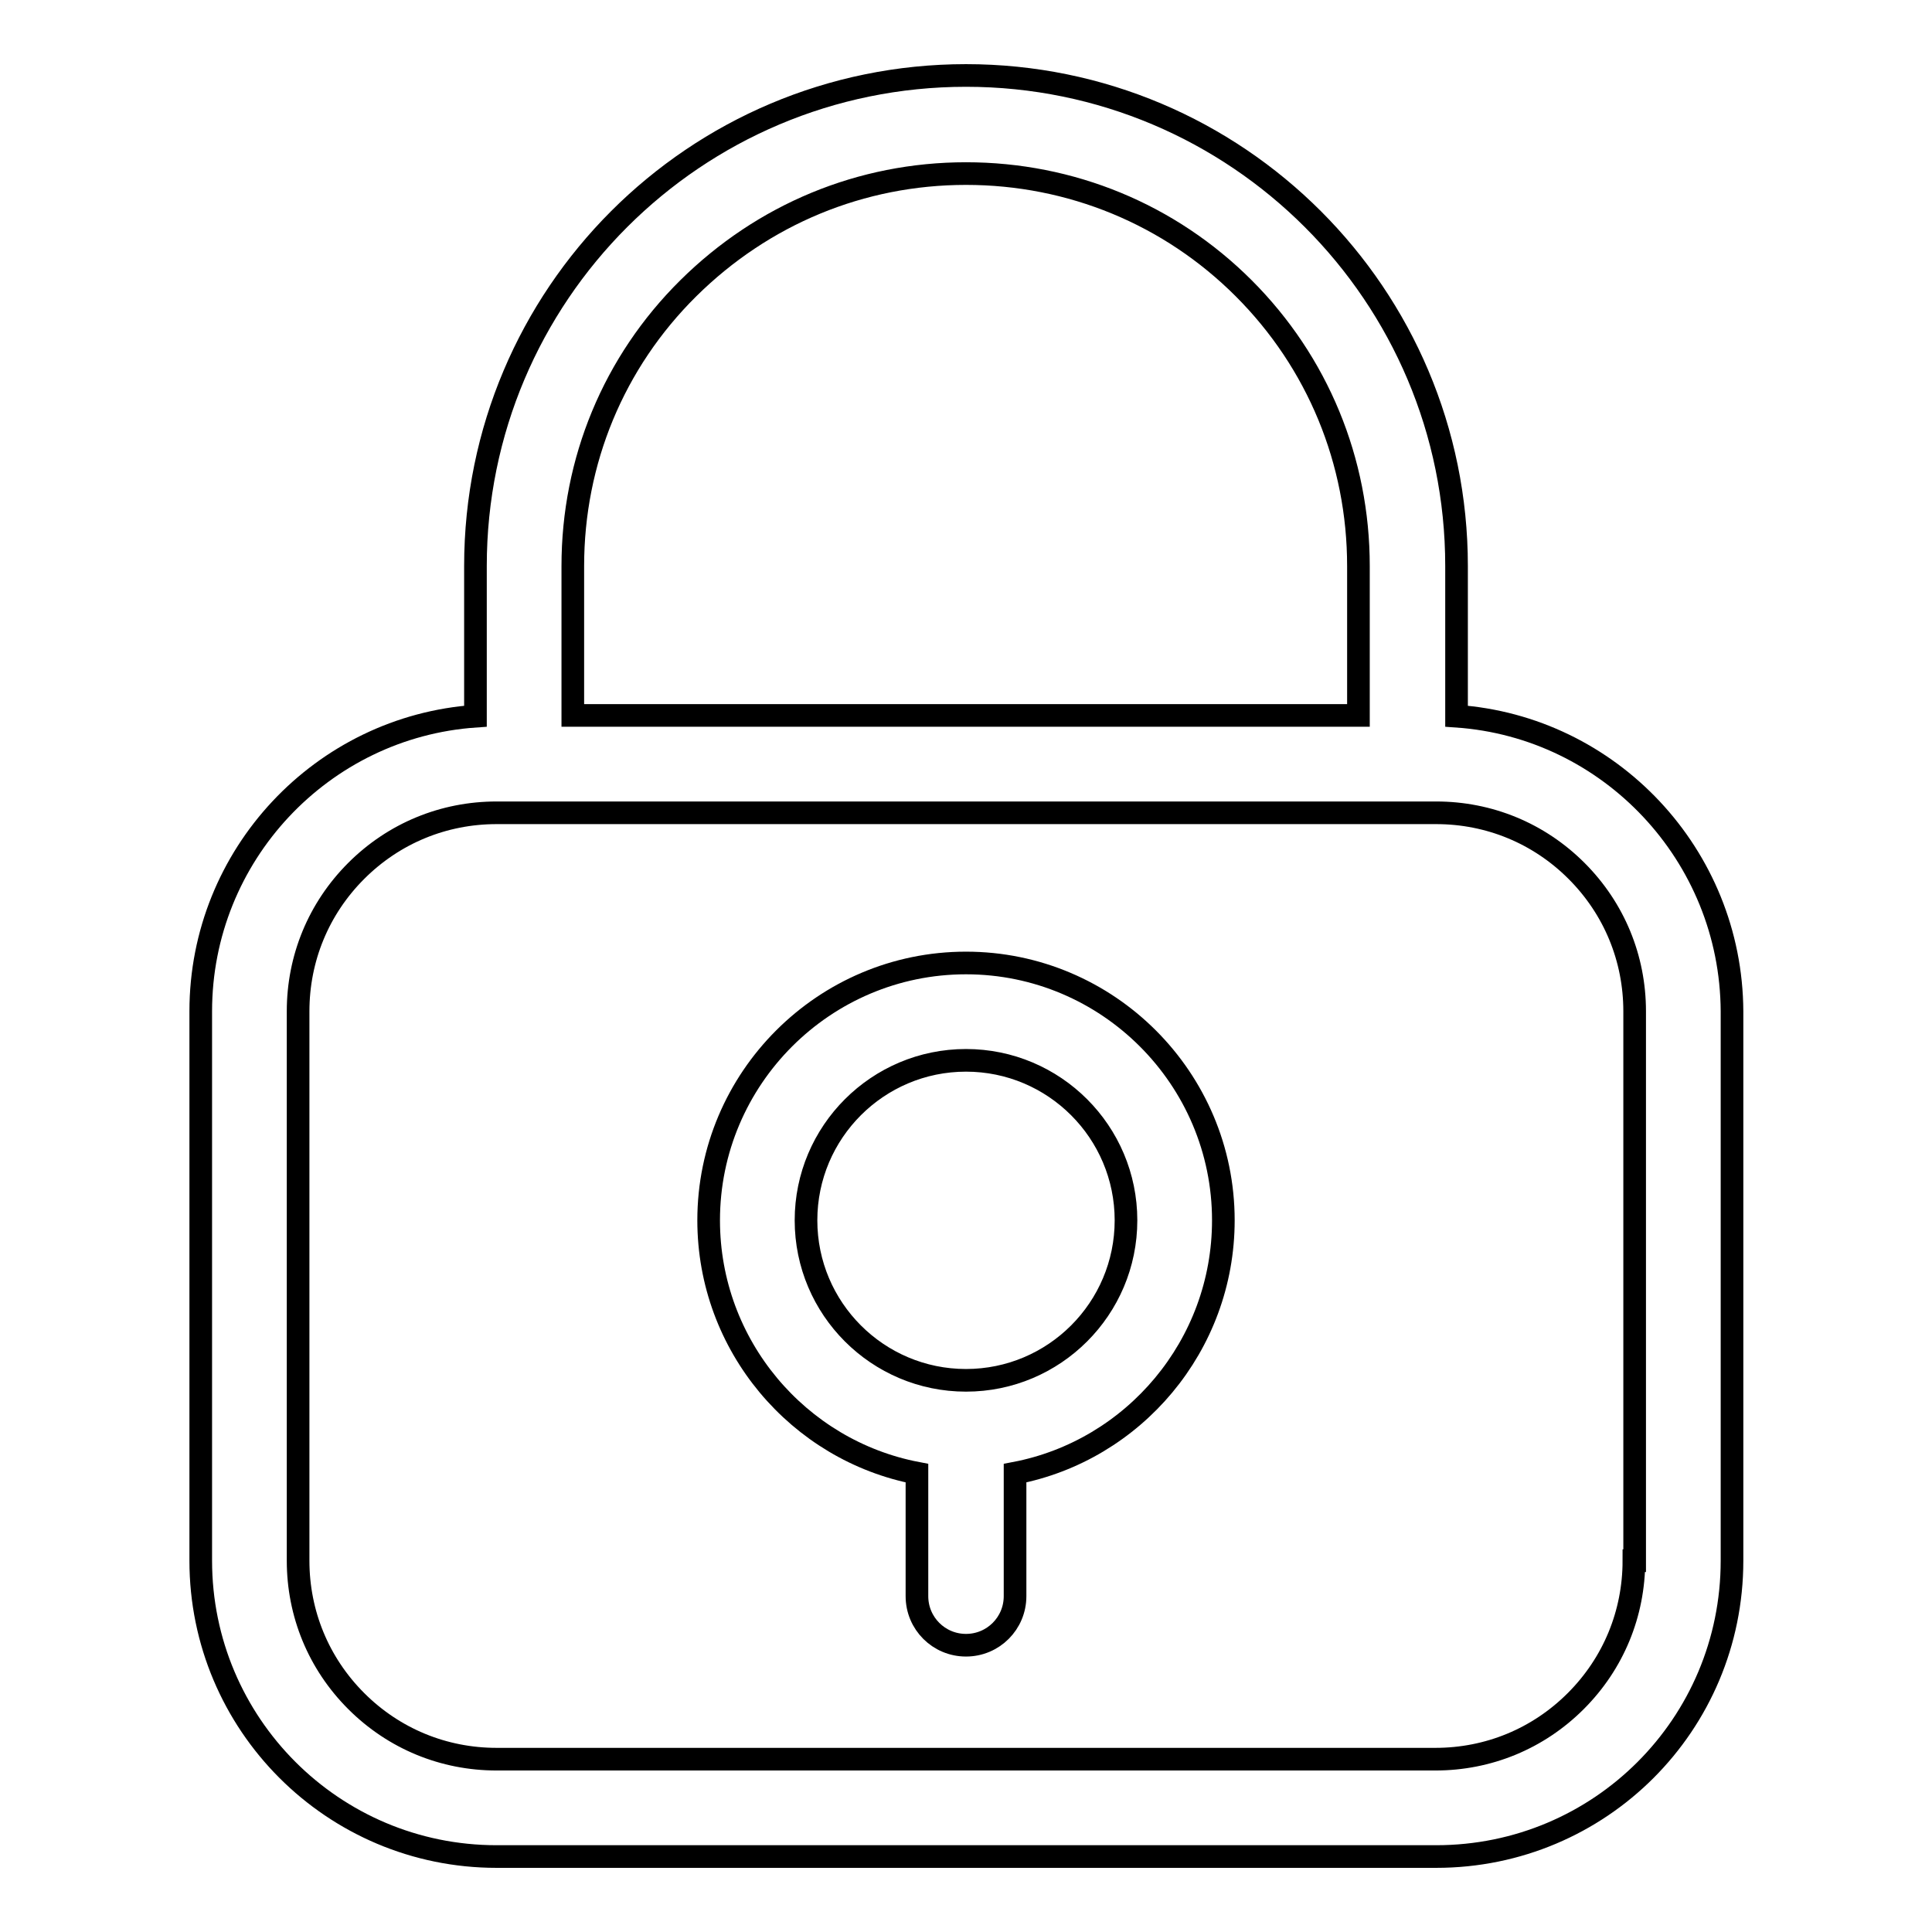 <?xml version="1.0" encoding="utf-8"?>
<!-- Svg Vector Icons : http://www.onlinewebfonts.com/icon -->
<!DOCTYPE svg PUBLIC "-//W3C//DTD SVG 1.1//EN" "http://www.w3.org/Graphics/SVG/1.1/DTD/svg11.dtd">
<svg version="1.1" xmlns="http://www.w3.org/2000/svg" xmlns:xlink="http://www.w3.org/1999/xlink" x="0px" y="0px" viewBox="0 0 256 256" enable-background="new 0 0 256 256" xml:space="preserve">
<g><g><path stroke-width="3" fill-opacity="0" stroke="#000000"  d="M193,94.9V75c0-35.9-29.1-65-65-65l0,0c-35.9,0-65,29.1-65,65v19.9c-20.3,1.4-36.4,18.4-36.4,39.1v72.8c0,21.6,17.5,39.2,39.2,39.2h124.5c21.7,0,39.2-17.5,39.2-39.2V134C229.4,113.3,213.3,96.3,193,94.9z M91.2,38.2c9.9-9.8,22.9-15.2,36.8-15.2c13.9,0,27,5.4,36.8,15.2c9.8,9.8,15.2,22.9,15.2,36.8v19.8H75.9V75C75.9,61.1,81.3,48,91.2,38.2z M216.5,206.8c0,7-2.7,13.6-7.7,18.6c-5,5-11.6,7.7-18.6,7.7H65.8c-7,0-13.6-2.7-18.6-7.7c-5-5-7.7-11.6-7.7-18.6V134c0-7,2.7-13.6,7.7-18.6c5-5,11.6-7.7,18.6-7.7h124.5c7,0,13.6,2.7,18.6,7.7c5,5,7.7,11.6,7.7,18.6V206.8z"/><path stroke-width="3" fill-opacity="0" stroke="#000000"  d="M162.1,161.7c0-18.8-15.3-34.1-34.1-34.1c-18.8,0-34.1,15.3-34.1,34.1c0,16.6,11.9,30.5,27.6,33.5v16.3c0,3.6,2.9,6.5,6.5,6.5l0,0c3.6,0,6.5-2.9,6.5-6.5v-16.3C150.2,192.2,162.1,178.3,162.1,161.7z M128,182.9c-11.7,0-21.2-9.5-21.2-21.2c0-11.7,9.5-21.2,21.2-21.2s21.2,9.5,21.2,21.2C149.2,173.4,139.7,182.9,128,182.9z"/></g></g>
</svg>